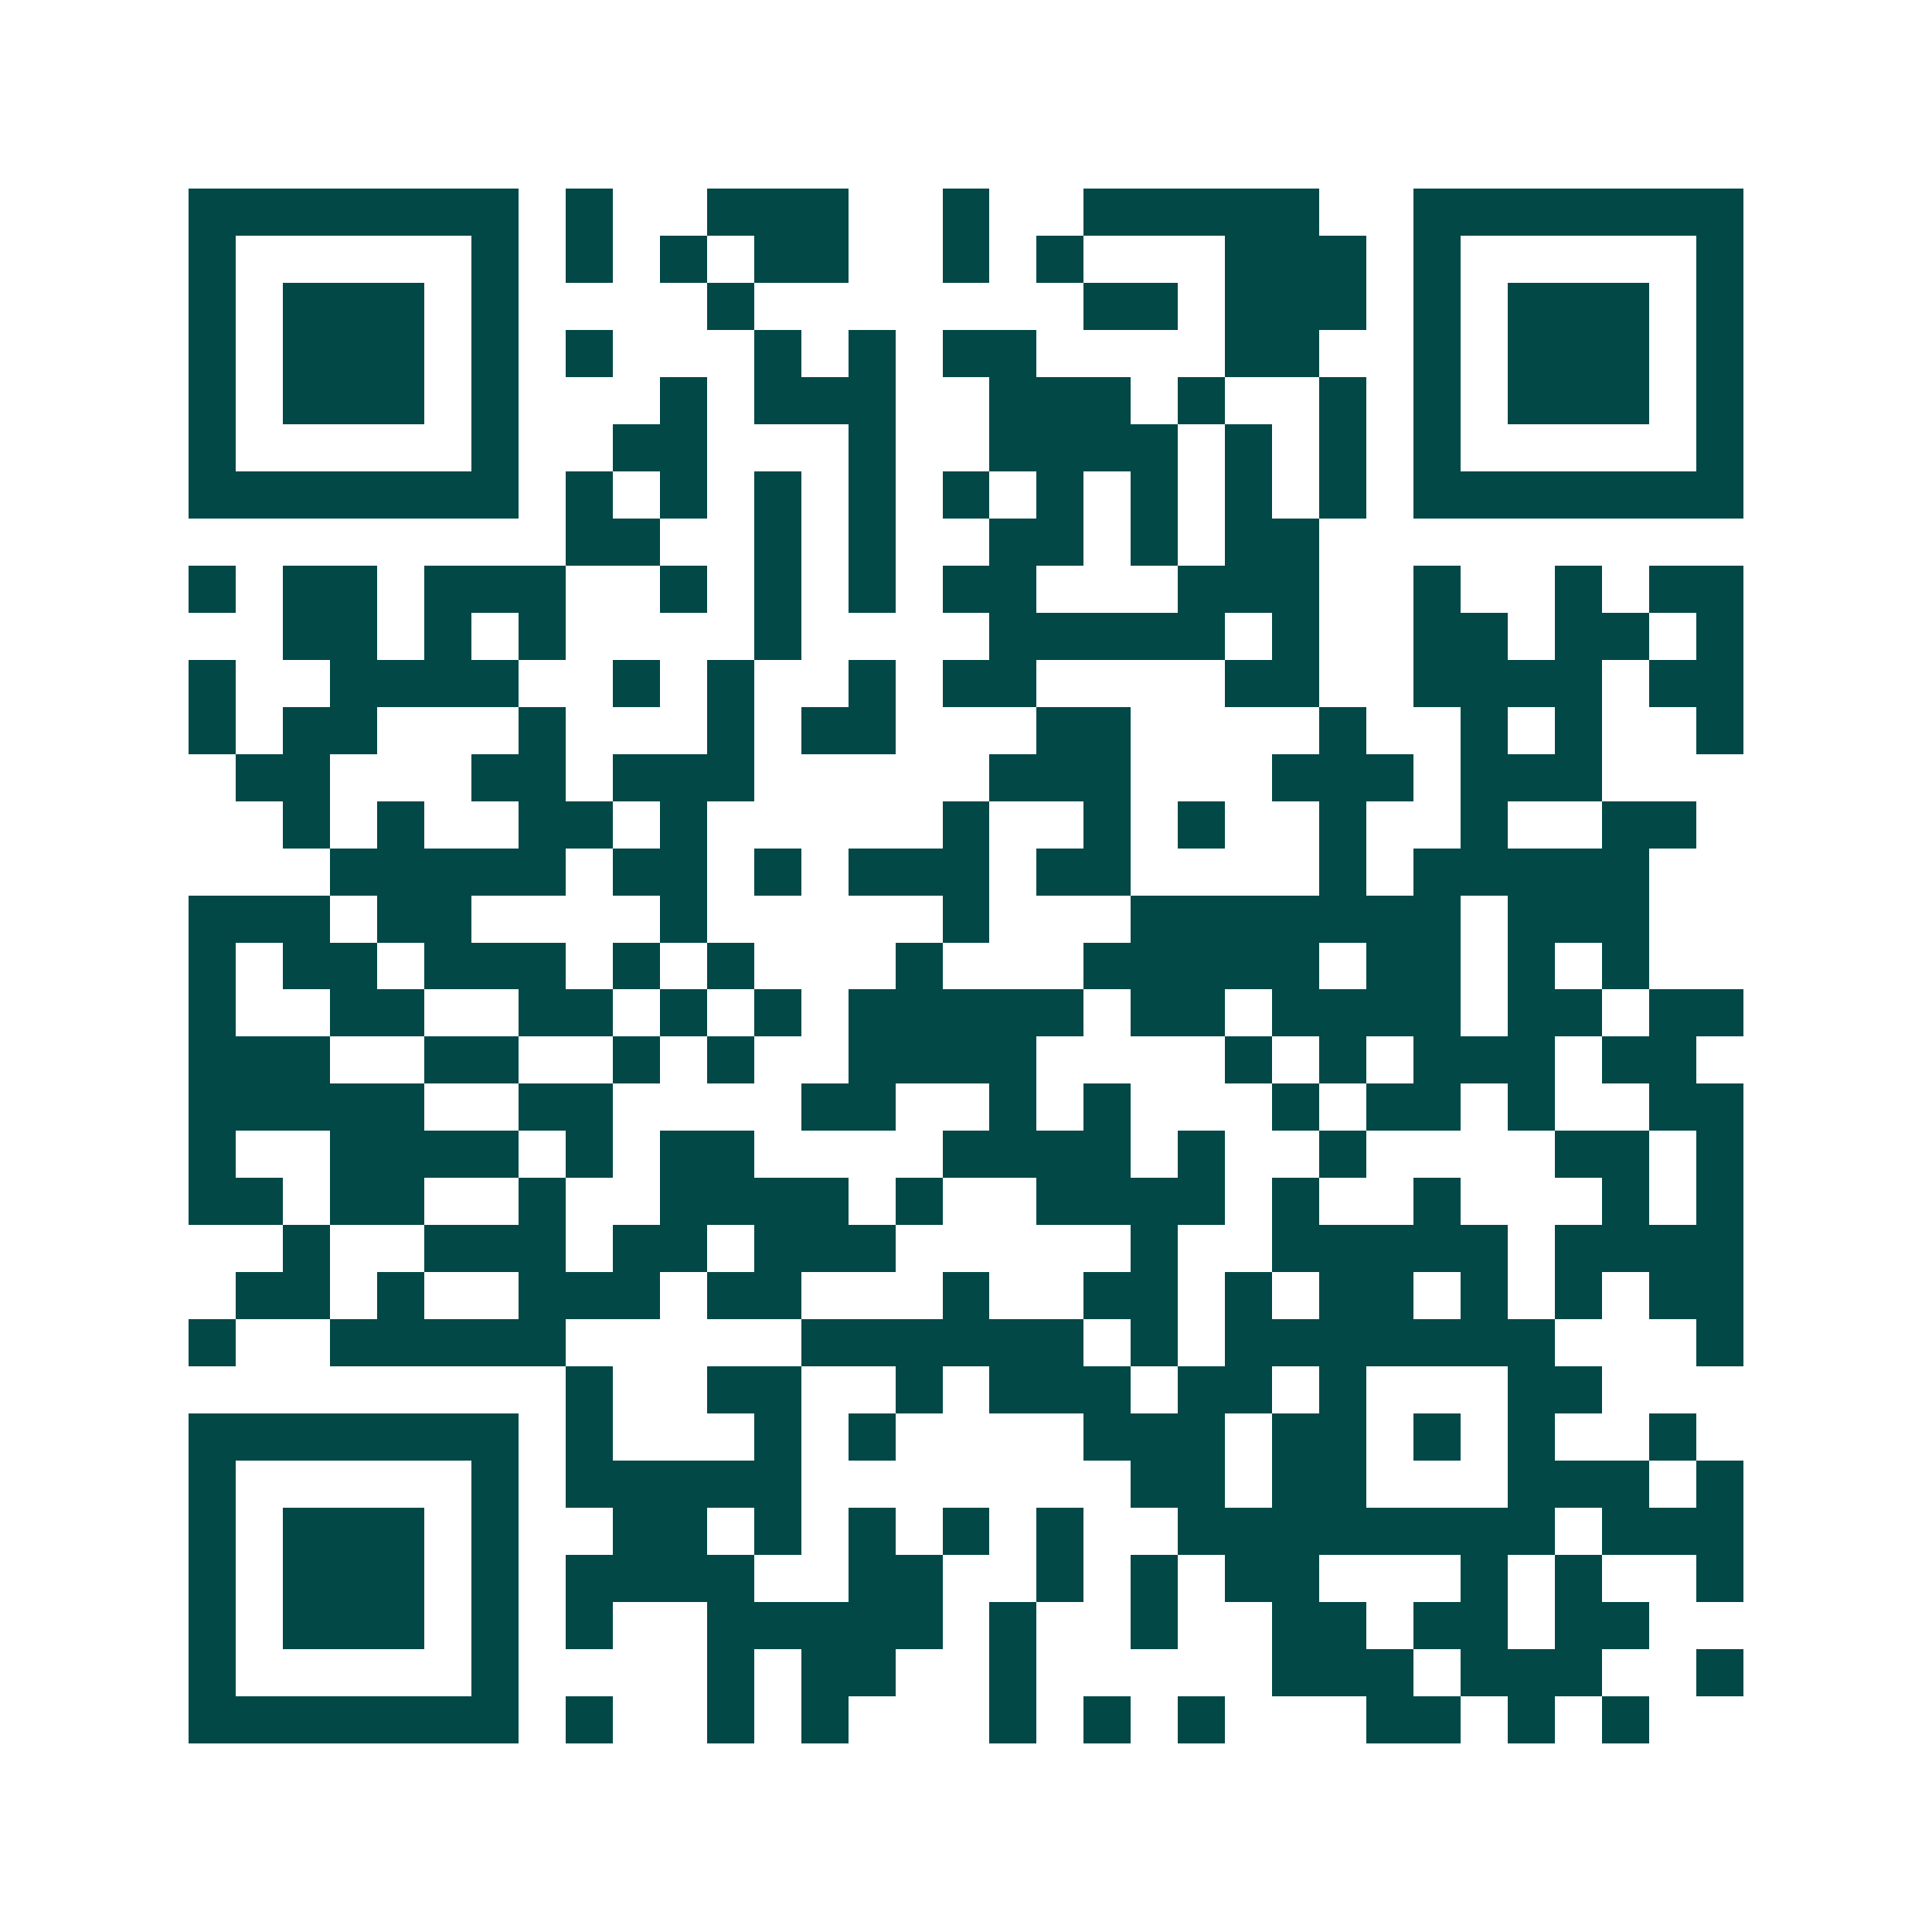 <svg xmlns="http://www.w3.org/2000/svg" width="200" height="200" viewBox="0 0 41 41" shape-rendering="crispEdges"><path fill="#ffffff" d="M0 0h41v41H0z"/><path stroke="#014847" d="M4 4.5h7m1 0h1m2 0h3m2 0h1m2 0h5m2 0h7M4 5.5h1m5 0h1m1 0h1m1 0h1m1 0h2m2 0h1m1 0h1m3 0h3m1 0h1m5 0h1M4 6.5h1m1 0h3m1 0h1m4 0h1m7 0h2m1 0h3m1 0h1m1 0h3m1 0h1M4 7.5h1m1 0h3m1 0h1m1 0h1m3 0h1m1 0h1m1 0h2m4 0h2m2 0h1m1 0h3m1 0h1M4 8.5h1m1 0h3m1 0h1m3 0h1m1 0h3m2 0h3m1 0h1m2 0h1m1 0h1m1 0h3m1 0h1M4 9.5h1m5 0h1m2 0h2m3 0h1m2 0h4m1 0h1m1 0h1m1 0h1m5 0h1M4 10.5h7m1 0h1m1 0h1m1 0h1m1 0h1m1 0h1m1 0h1m1 0h1m1 0h1m1 0h1m1 0h7M12 11.5h2m2 0h1m1 0h1m2 0h2m1 0h1m1 0h2M4 12.5h1m1 0h2m1 0h3m2 0h1m1 0h1m1 0h1m1 0h2m3 0h3m2 0h1m2 0h1m1 0h2M6 13.5h2m1 0h1m1 0h1m4 0h1m4 0h5m1 0h1m2 0h2m1 0h2m1 0h1M4 14.5h1m2 0h4m2 0h1m1 0h1m2 0h1m1 0h2m4 0h2m2 0h4m1 0h2M4 15.5h1m1 0h2m3 0h1m3 0h1m1 0h2m3 0h2m4 0h1m2 0h1m1 0h1m2 0h1M5 16.5h2m3 0h2m1 0h3m5 0h3m3 0h3m1 0h3M6 17.5h1m1 0h1m2 0h2m1 0h1m5 0h1m2 0h1m1 0h1m2 0h1m2 0h1m2 0h2M7 18.5h5m1 0h2m1 0h1m1 0h3m1 0h2m4 0h1m1 0h5M4 19.5h3m1 0h2m4 0h1m5 0h1m3 0h7m1 0h3M4 20.5h1m1 0h2m1 0h3m1 0h1m1 0h1m3 0h1m3 0h5m1 0h2m1 0h1m1 0h1M4 21.5h1m2 0h2m2 0h2m1 0h1m1 0h1m1 0h5m1 0h2m1 0h4m1 0h2m1 0h2M4 22.5h3m2 0h2m2 0h1m1 0h1m2 0h4m4 0h1m1 0h1m1 0h3m1 0h2M4 23.5h5m2 0h2m4 0h2m2 0h1m1 0h1m3 0h1m1 0h2m1 0h1m2 0h2M4 24.5h1m2 0h4m1 0h1m1 0h2m4 0h4m1 0h1m2 0h1m4 0h2m1 0h1M4 25.5h2m1 0h2m2 0h1m2 0h4m1 0h1m2 0h4m1 0h1m2 0h1m3 0h1m1 0h1M6 26.5h1m2 0h3m1 0h2m1 0h3m5 0h1m2 0h5m1 0h4M5 27.5h2m1 0h1m2 0h3m1 0h2m3 0h1m2 0h2m1 0h1m1 0h2m1 0h1m1 0h1m1 0h2M4 28.5h1m2 0h5m5 0h6m1 0h1m1 0h7m3 0h1M12 29.5h1m2 0h2m2 0h1m1 0h3m1 0h2m1 0h1m3 0h2M4 30.5h7m1 0h1m3 0h1m1 0h1m4 0h3m1 0h2m1 0h1m1 0h1m2 0h1M4 31.5h1m5 0h1m1 0h5m7 0h2m1 0h2m3 0h3m1 0h1M4 32.5h1m1 0h3m1 0h1m2 0h2m1 0h1m1 0h1m1 0h1m1 0h1m2 0h8m1 0h3M4 33.5h1m1 0h3m1 0h1m1 0h4m2 0h2m2 0h1m1 0h1m1 0h2m3 0h1m1 0h1m2 0h1M4 34.5h1m1 0h3m1 0h1m1 0h1m2 0h5m1 0h1m2 0h1m2 0h2m1 0h2m1 0h2M4 35.5h1m5 0h1m4 0h1m1 0h2m2 0h1m5 0h3m1 0h3m2 0h1M4 36.5h7m1 0h1m2 0h1m1 0h1m3 0h1m1 0h1m1 0h1m3 0h2m1 0h1m1 0h1"/></svg>
